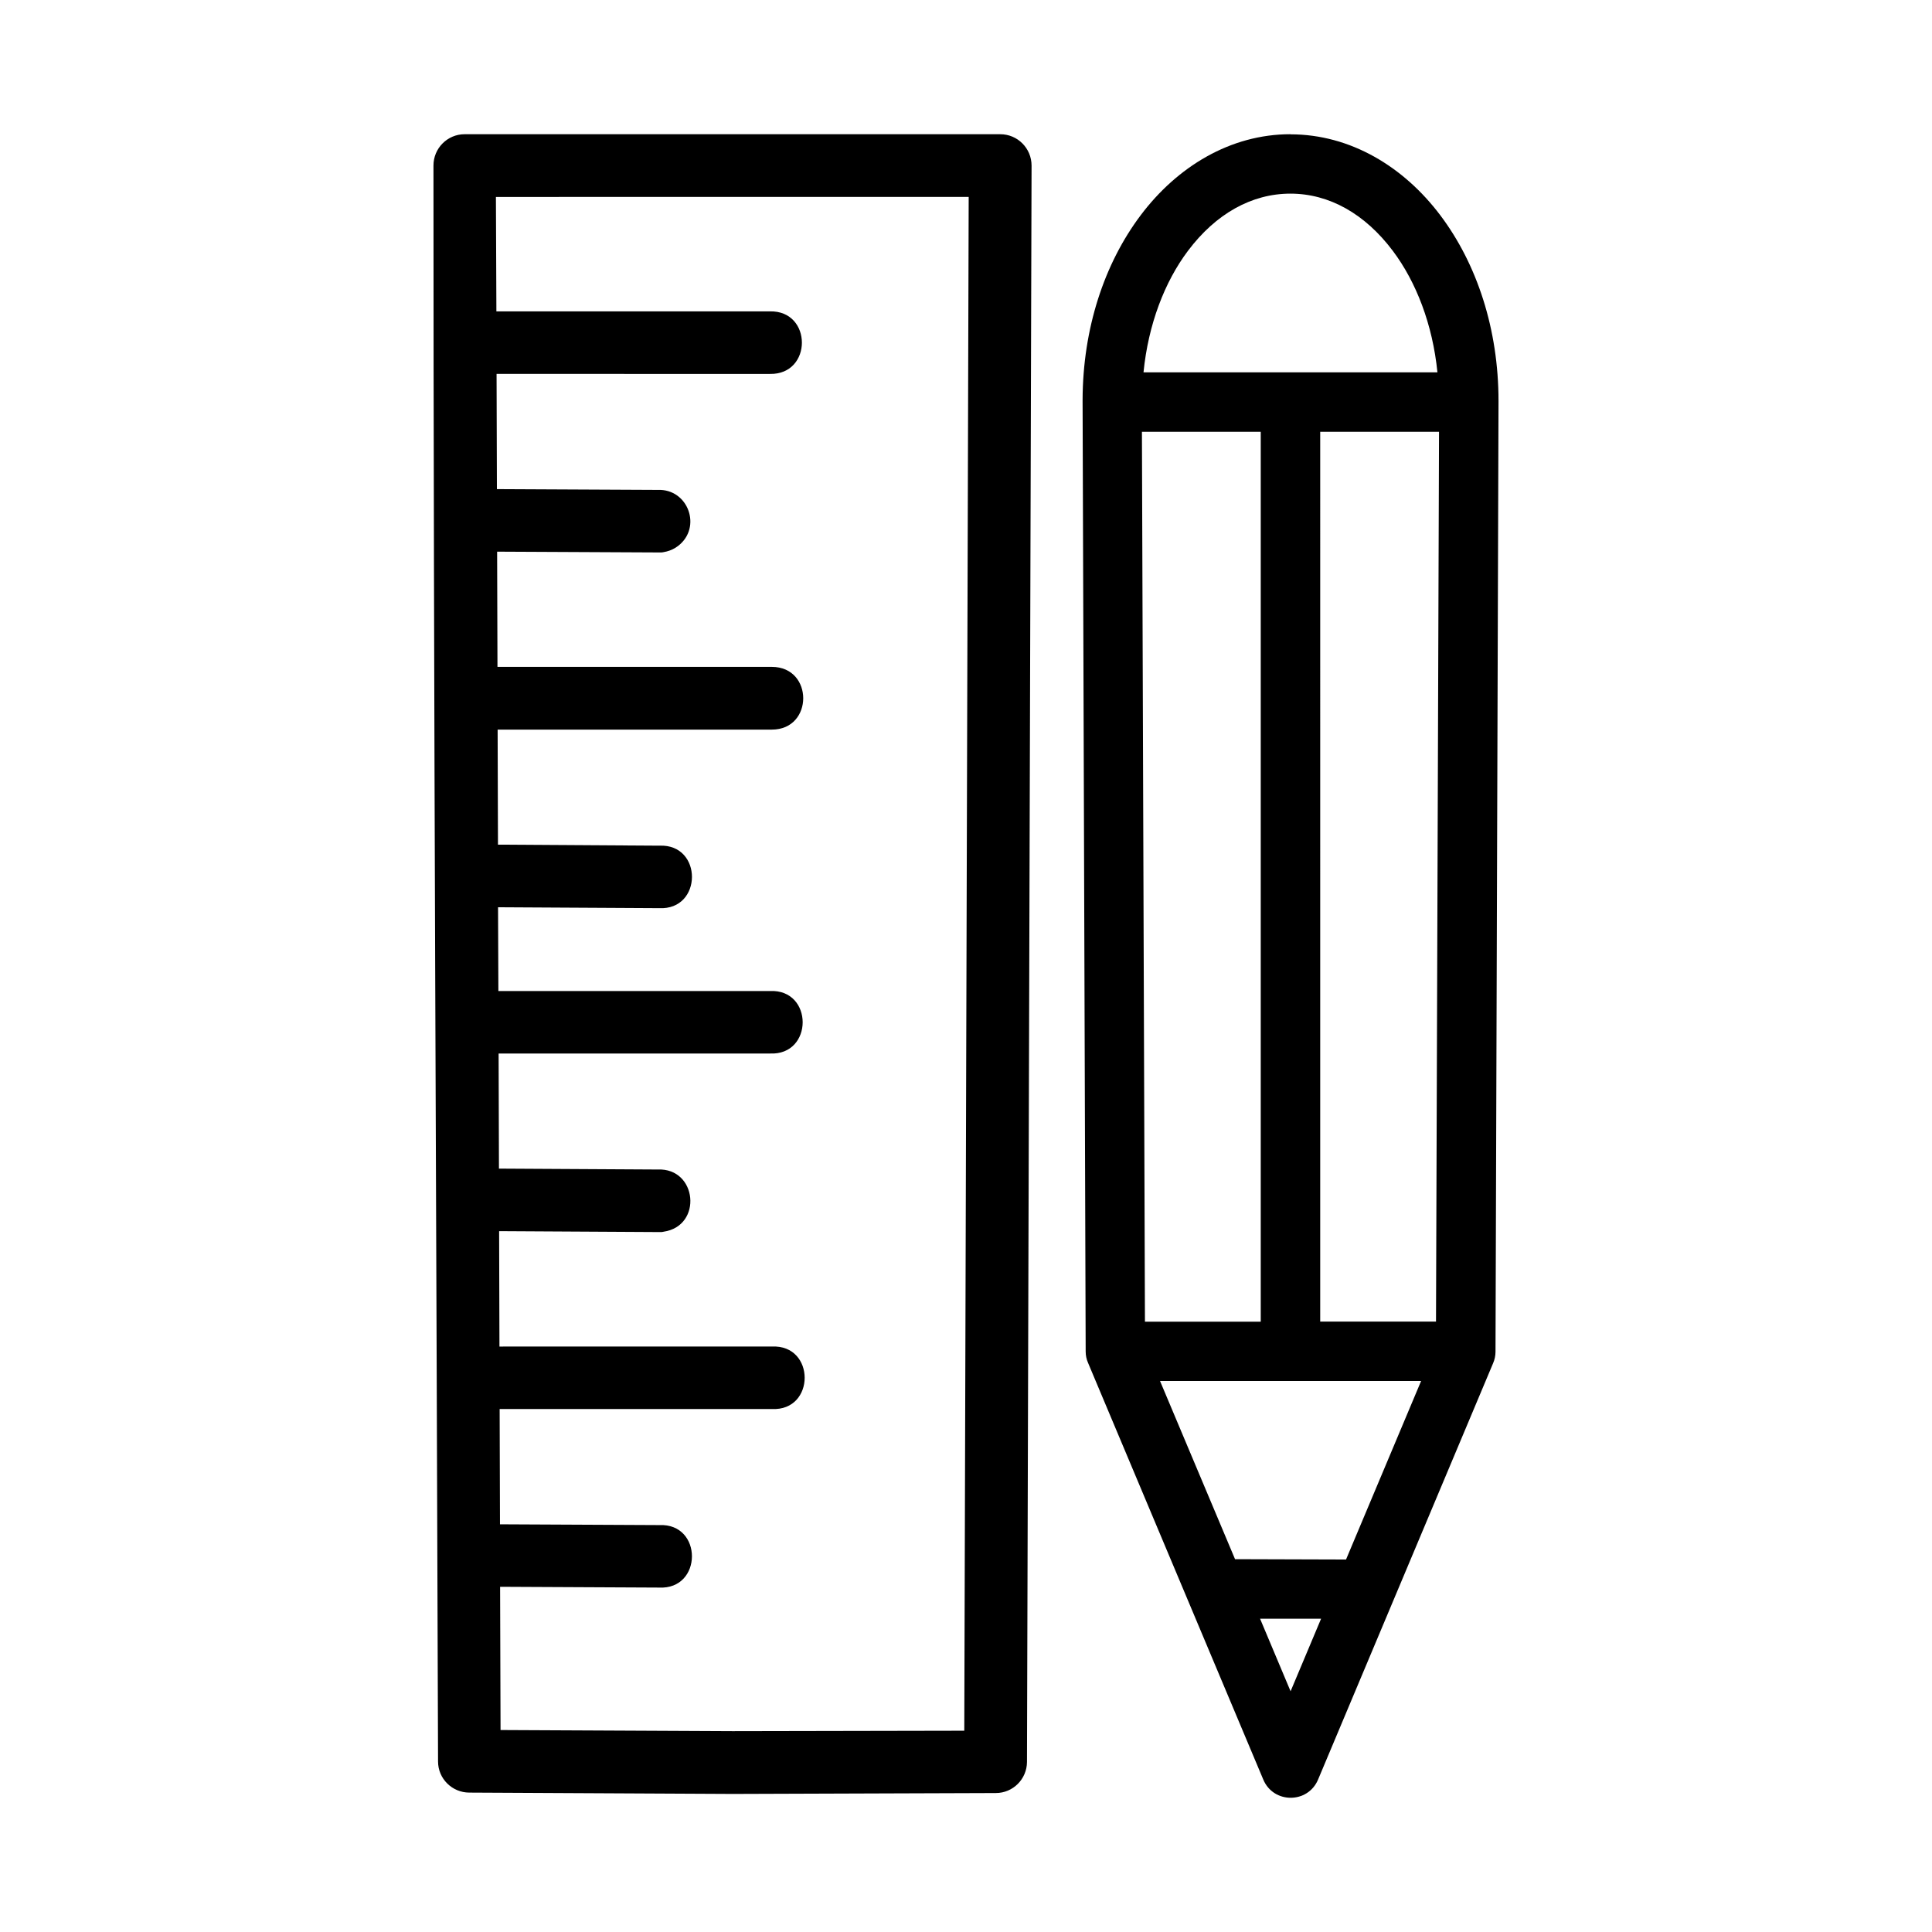 <?xml version="1.0" encoding="UTF-8"?>
<!-- The Best Svg Icon site in the world: iconSvg.co, Visit us! https://iconsvg.co -->
<svg fill="#000000" width="800px" height="800px" version="1.1" viewBox="144 144 512 512" xmlns="http://www.w3.org/2000/svg">
 <path d="m409.02 179.57h-141.89c-4.57 0-8.262 3.731-8.258 8.305 0 141.75 0.801 282.02 1.215 422.94 0 4.547 3.711 8.223 8.258 8.242l69.789 0.355h0.09l69.68-0.238c4.547 0 8.23-3.695 8.258-8.242l1.215-423.04c0-4.602-3.719-8.336-8.32-8.32zm76.953 0c-15.895 0-30 8.594-39.699 21.496-9.648 12.836-15.32 30.008-15.375 48.891v0.27 0.148 0.207l0.816 251.57c0 1.035 0.207 2.062 0.629 3.016l46.434 110.42c2.691 6.453 11.836 6.453 14.531 0l46.371-110.3c0.418-0.957 0.637-1.988 0.645-3.031l0.797-251.67c0.004-0.117 0.004-0.207 0-0.324 0-18.992-5.691-36.27-15.391-49.168-9.695-12.902-23.852-21.496-39.746-21.496zm0 15.746c10.273 0 19.762 5.344 27.137 15.16 6.176 8.219 10.547 19.473 11.824 32.195h-77.891c1.266-12.723 5.602-23.977 11.777-32.195 7.375-9.816 16.879-15.16 27.152-15.16zm-210.55 0.875 125.29-0.004-1.168 406.47-61.363 0.117-61.531-0.297-0.117-37.961 42.113 0.207c11.586 0.605 11.652-17.078 0.09-16.559l-42.234-0.207-0.09-30.551h72.141c11.59 0.566 11.59-17.125 0-16.559l-72.191 0.004-0.09-30.582 41.941 0.238h0.832c0.27 0 0.543 0 0.816-0.09 10.41-1.52 8.926-16.973-1.582-16.484l-42.051-0.238-0.09-30.504h71.895c11.578 0.551 11.578-17.113 0-16.559l-71.957 0.004-0.09-22.203 42.664 0.238c11.586 0.605 11.652-17.078 0.09-16.559l-42.773-0.27-0.09-30.488h72.676c11.078 0 11.078-16.621 0-16.621h-72.719l-0.09-30.535 42.48 0.207h0.832c0.27 0 0.551 0 0.832-0.09 1.094-0.18 2.144-0.559 3.09-1.137 0.238-0.148 0.457-0.301 0.68-0.465 6.465-4.91 2.746-15.23-5.367-14.883l-42.605-0.207-0.09-30.535 72.445 0.004c11.293 0.238 11.293-16.82 0-16.574h-72.492zm171.2 62.238h31.488v235.75 0.09h-30.688zm47.246 0h31.488l-0.801 235.81h-30.688v-0.09zm-42.449 251.55h69.188l-19.895 47.309-29.414-0.09zm26.508 62.992h16.176l-8.086 19.234z"/>
</svg>